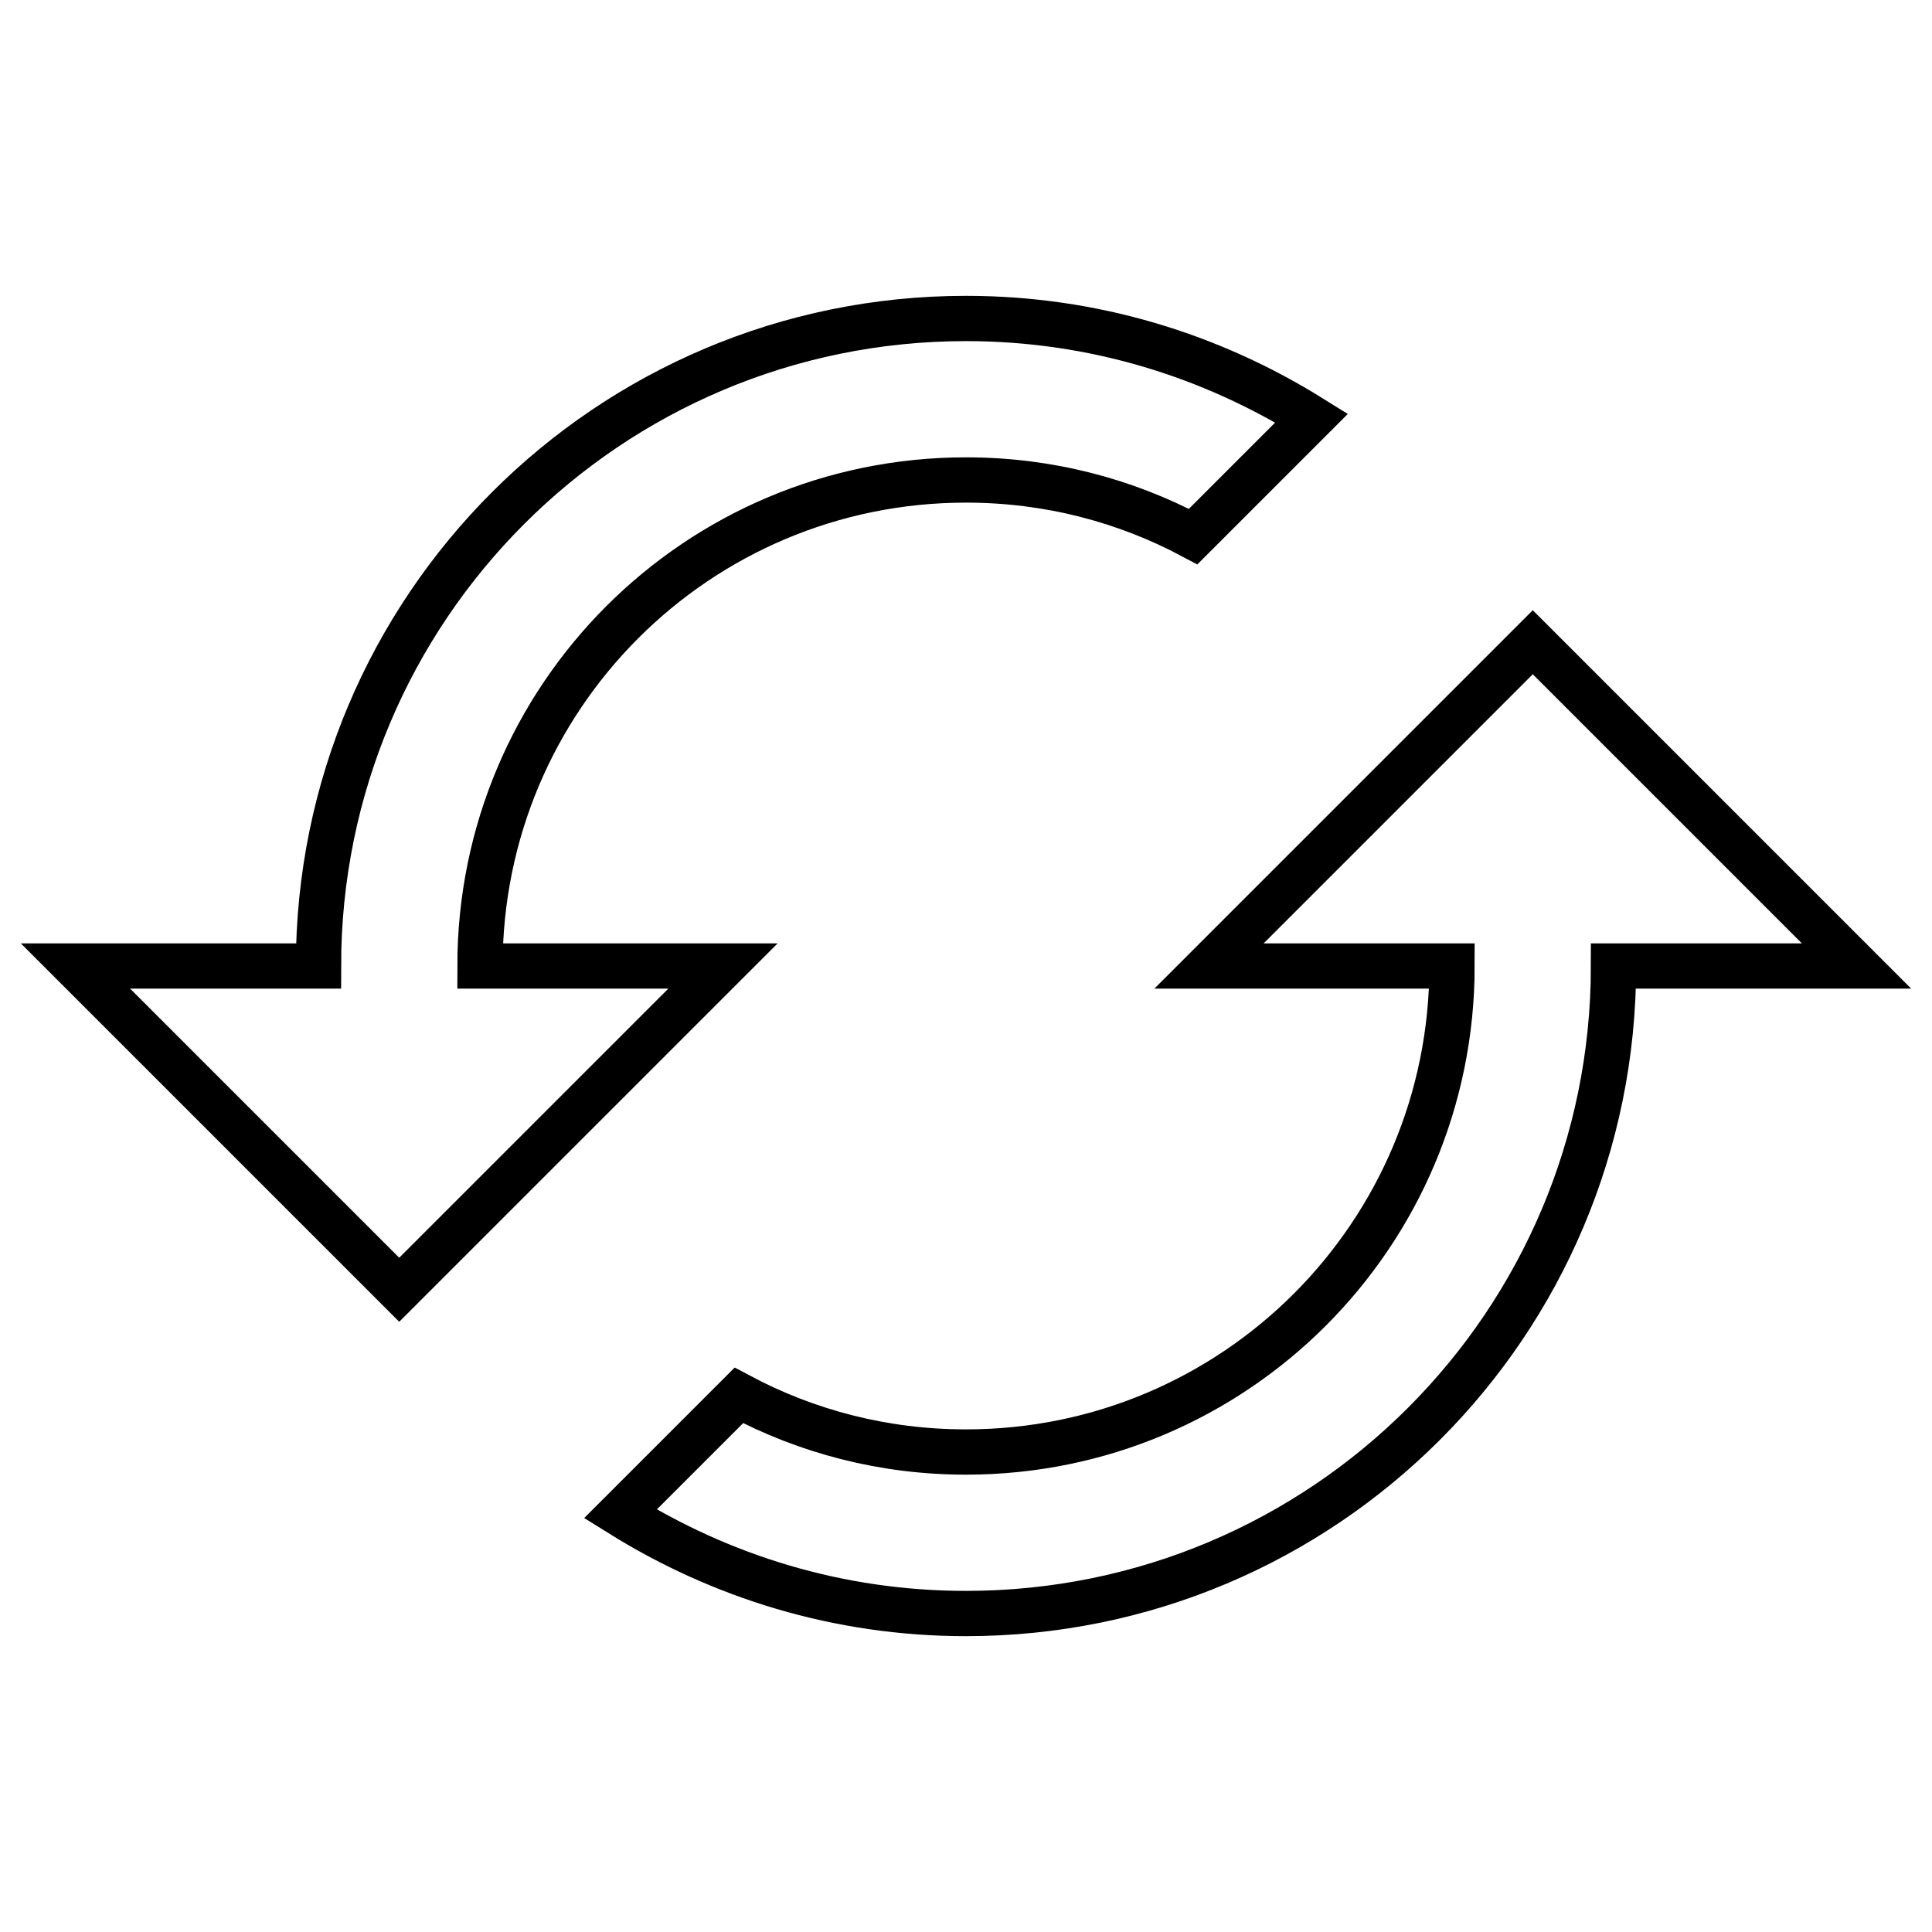 <?xml version="1.0" encoding="utf-8"?>
<!-- Svg Vector Icons : http://www.onlinewebfonts.com/icon -->
<!DOCTYPE svg PUBLIC "-//W3C//DTD SVG 1.1//EN" "http://www.w3.org/Graphics/SVG/1.1/DTD/svg11.dtd">
<svg version="1.1" xmlns="http://www.w3.org/2000/svg" xmlns:xlink="http://www.w3.org/1999/xlink" x="0px" y="0px" viewBox="0 0 256 256" enable-background="new 0 0 256 256" xml:space="preserve">
<g> <path stroke-width="6" fill-opacity="0" stroke="#000000"  d="M203.1,85.1L160.2,128h32.2c0,35.6-28.8,64.4-64.4,64.4c-10.9,0-21.1-2.7-30.1-7.5l-15.7,15.7 c13.3,8.3,28.9,13.2,45.8,13.2c47.4,0,85.8-38.4,85.8-85.8H246L203.1,85.1L203.1,85.1z M63.6,128c0-35.6,28.8-64.4,64.4-64.4 c10.9,0,21.1,2.7,30.1,7.5l15.7-15.7c-13.3-8.3-28.9-13.2-45.8-13.2c-47.4,0-85.8,38.4-85.8,85.8H10l42.9,42.9L95.8,128H63.6z"/></g>
</svg>